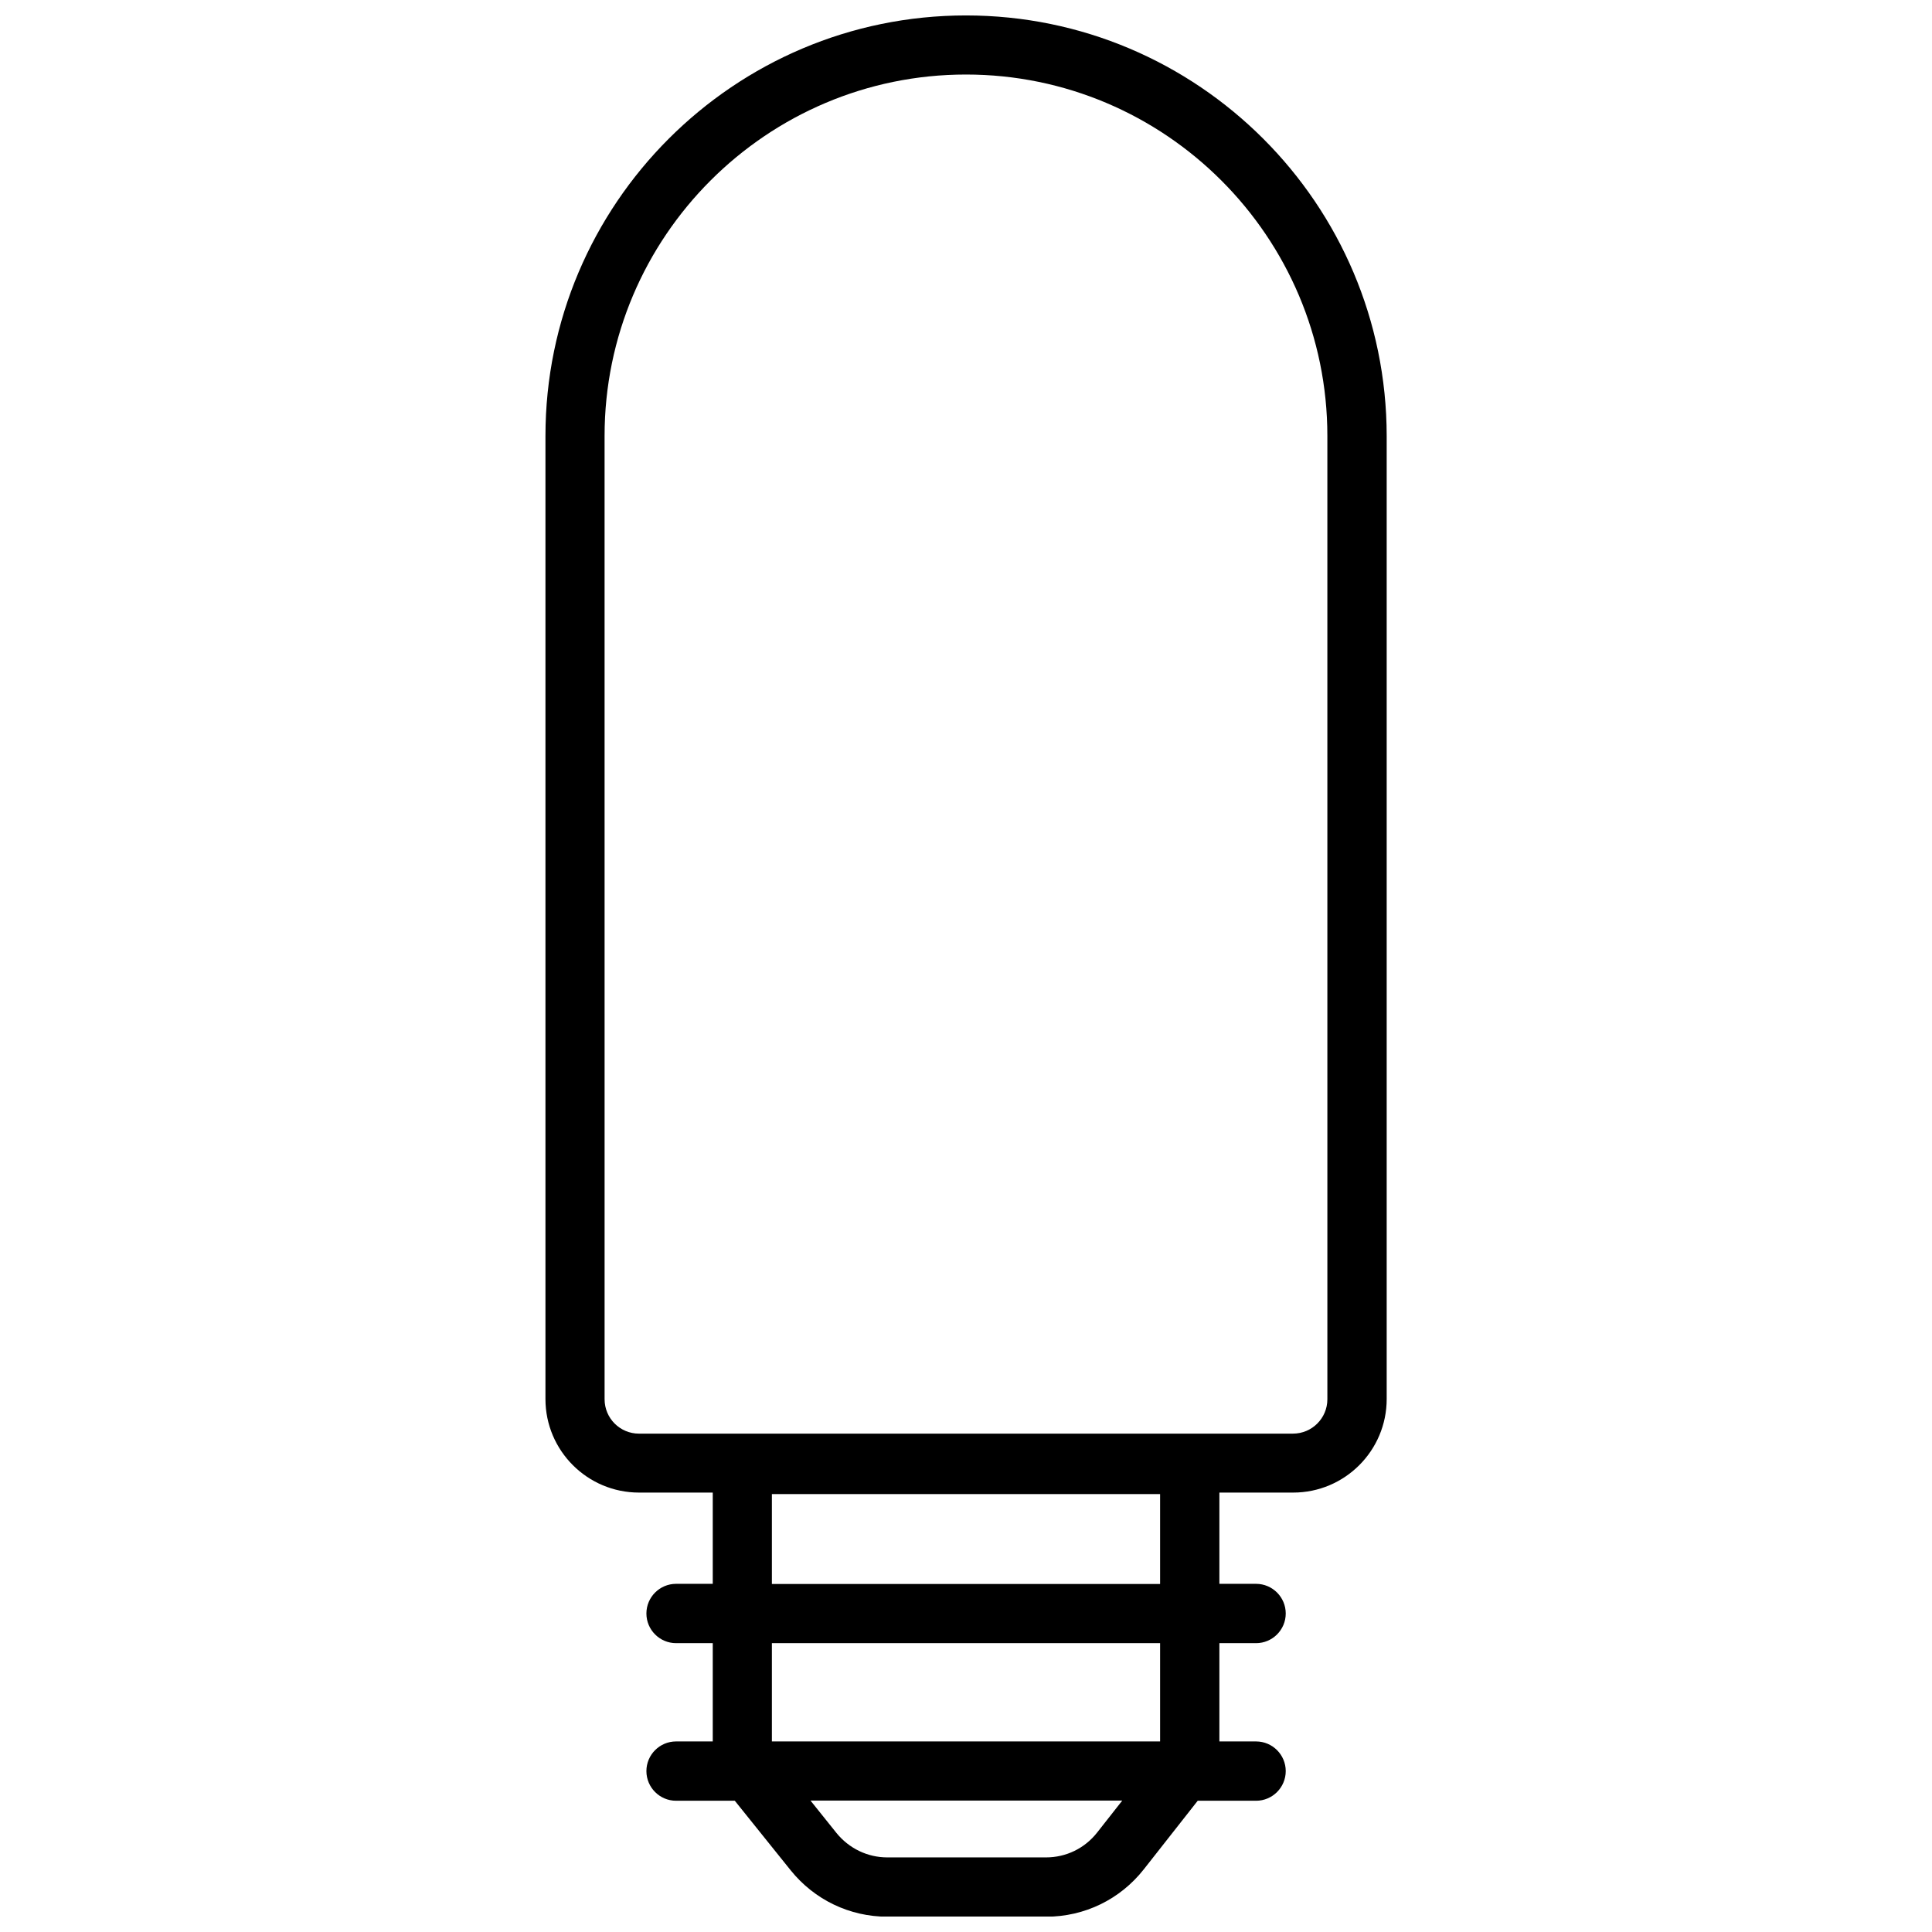 <?xml version="1.0" encoding="UTF-8"?>
<!-- Uploaded to: SVG Find, www.svgfind.com, Generator: SVG Find Mixer Tools -->
<svg width="800px" height="800px" version="1.1" viewBox="144 144 512 512" xmlns="http://www.w3.org/2000/svg">
 <defs>
  <clipPath id="a">
   <path d="m288 148.09h224v503.81h-224z"/>
  </clipPath>
 </defs>
 <g clip-path="url(#a)">
  <path d="m400 148.09c-61.465 0-111.45 49.977-111.45 111.44v255.23c0 13.703 11.133 24.789 24.789 24.789h19.547v24.184h-9.723c-4.332 0-7.859 3.527-7.859 7.859 0 4.332 3.527 7.859 7.859 7.859h9.723v26.047h-9.723c-4.332 0-7.859 3.527-7.859 7.859s3.527 7.859 7.859 7.859h15.566l14.812 18.438c6.297 7.809 15.617 12.293 25.645 12.293h42.066c10.176 0 19.598-4.586 25.895-12.594l14.258-18.137h15.469c4.332 0 7.859-3.527 7.859-7.859s-3.527-7.859-7.859-7.859h-9.723v-26.047h9.723c4.332 0 7.859-3.527 7.859-7.859 0-4.332-3.527-7.859-7.859-7.859h-9.723v-24.184h19.547c13.703 0 24.789-11.133 24.789-24.789v-255.23c-0.051-61.465-50.027-111.44-111.49-111.44zm34.762 481.54c-3.273 4.18-8.211 6.602-13.551 6.602h-42.066c-5.238 0-10.125-2.367-13.453-6.449l-6.902-8.613h82.625zm16.676-24.133h-102.88v-26.047h102.88zm-102.88-41.719v-23.832h102.88v23.832zm147.21-48.969c0 5.039-4.082 9.117-9.117 9.117l-173.31 0.004c-5.039 0-9.117-4.082-9.117-9.117l-0.004-255.29c0-52.801 42.977-95.773 95.773-95.773 52.801 0 95.773 42.977 95.773 95.773z"/>
 </g>
</svg>